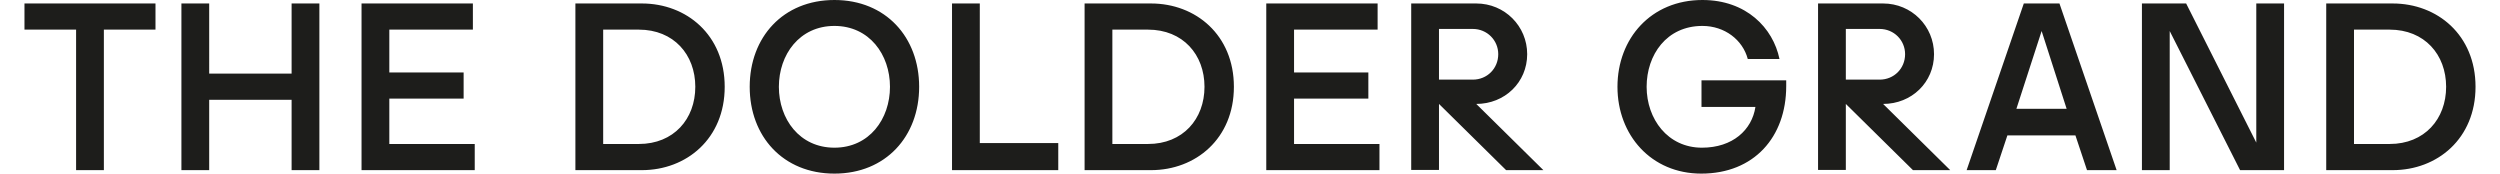 <?xml version="1.0" encoding="UTF-8"?>
<svg xmlns="http://www.w3.org/2000/svg" id="Ebene_1" data-name="Ebene 1" viewBox="0 0 741.2 52.5" width="288" height="20">
  <defs>
    <style>
      .cls-1 {
        fill: #1d1d1b;
        stroke-width: 0px;
      }
    </style>
  </defs>
  <path class="cls-1" d="M715.23,43.54h-10.78V8.96h10.78c10.57,0,17.08,7.56,17.08,17.29s-6.51,17.29-17.08,17.29M716.14,51.45c13.51,0,25.06-9.52,25.06-25.2s-11.55-25.2-25.06-25.2h-20.09v50.4h20.09ZM670,51.45h13.3V1.05h-8.4v42.07l-21.21-42.07h-13.37v50.4h8.4V9.38l21.28,42.07ZM623.71,51.45h8.96l-17.29-50.4h-10.78l-17.29,50.4h8.82l3.5-10.5h20.58l3.5,10.5ZM617.55,32.9h-15.19l7.63-23.52,7.56,23.52ZM577.45,16.38c0-8.47-6.79-15.33-15.4-15.33h-19.67v50.33h8.4v-19.95l20.3,20.02h11.27l-20.3-20.02c8.61,0,15.4-6.51,15.4-15.05M568.7,16.38c0,4.34-3.36,7.7-7.7,7.7h-10.22v-15.33h10.22c4.34,0,7.7,3.43,7.7,7.63M490.54,26.25c0-9.66,6.02-18.41,16.87-18.41,6.72,0,12.18,4.2,13.72,10.01h9.59c-1.96-9.45-10.08-17.85-23.31-17.85-15.54,0-25.69,11.62-25.69,26.25s10.22,26.25,25.34,26.25c15.96,0,25.69-11.06,25.69-26.46v-1.75h-25.62v8.05h16.31c-1.05,6.93-6.86,12.32-16.17,12.32-10.36,0-16.73-8.68-16.73-18.41M454.42,16.38c0-8.47-6.79-15.33-15.4-15.33h-19.67v50.33h8.4v-19.95l20.3,20.02h11.27l-20.3-20.02c8.61,0,15.4-6.51,15.4-15.05M445.67,16.38c0,4.34-3.36,7.7-7.7,7.7h-10.22v-15.33h10.22c4.34,0,7.7,3.43,7.7,7.63M383.92,43.54v-13.72h22.47v-7.91h-22.47v-12.95h25.27V1.05h-33.67v50.4h34.23v-7.91h-25.83ZM339.76,43.54h-10.78V8.96h10.78c10.57,0,17.08,7.56,17.08,17.29s-6.51,17.29-17.08,17.29M340.67,51.45c13.51,0,25.06-9.52,25.06-25.2s-11.55-25.2-25.06-25.2h-20.09v50.4h20.09ZM280.49,51.45h32.13v-8.19h-23.73V1.05h-8.4v50.4ZM244.93,44.66c-10.57,0-16.8-8.68-16.8-18.41s6.23-18.41,16.8-18.41,16.8,8.68,16.8,18.41-6.23,18.41-16.8,18.41M244.93,52.5c15.54,0,25.62-11.27,25.62-26.25S260.47,0,244.93,0s-25.62,11.27-25.62,26.25,10.08,26.25,25.62,26.25M185.78,43.54h-10.78V8.96h10.78c10.57,0,17.08,7.56,17.08,17.29s-6.51,17.29-17.08,17.29M186.69,51.45c13.51,0,25.06-9.52,25.06-25.2S200.21,1.05,186.69,1.05h-20.09v50.4h20.09ZM110.33,43.54v-13.72h22.47v-7.91h-22.47v-12.95h25.27V1.05h-33.67v50.4h34.23v-7.91h-25.83ZM80.78,30.17v21.28h8.4V1.05h-8.4v21.21h-24.92V1.05h-8.4v50.4h8.4v-21.28h24.92ZM39.62,8.96V1.05H0v7.91h15.61v42.49h8.4V8.96h15.61Z"/>
</svg>
